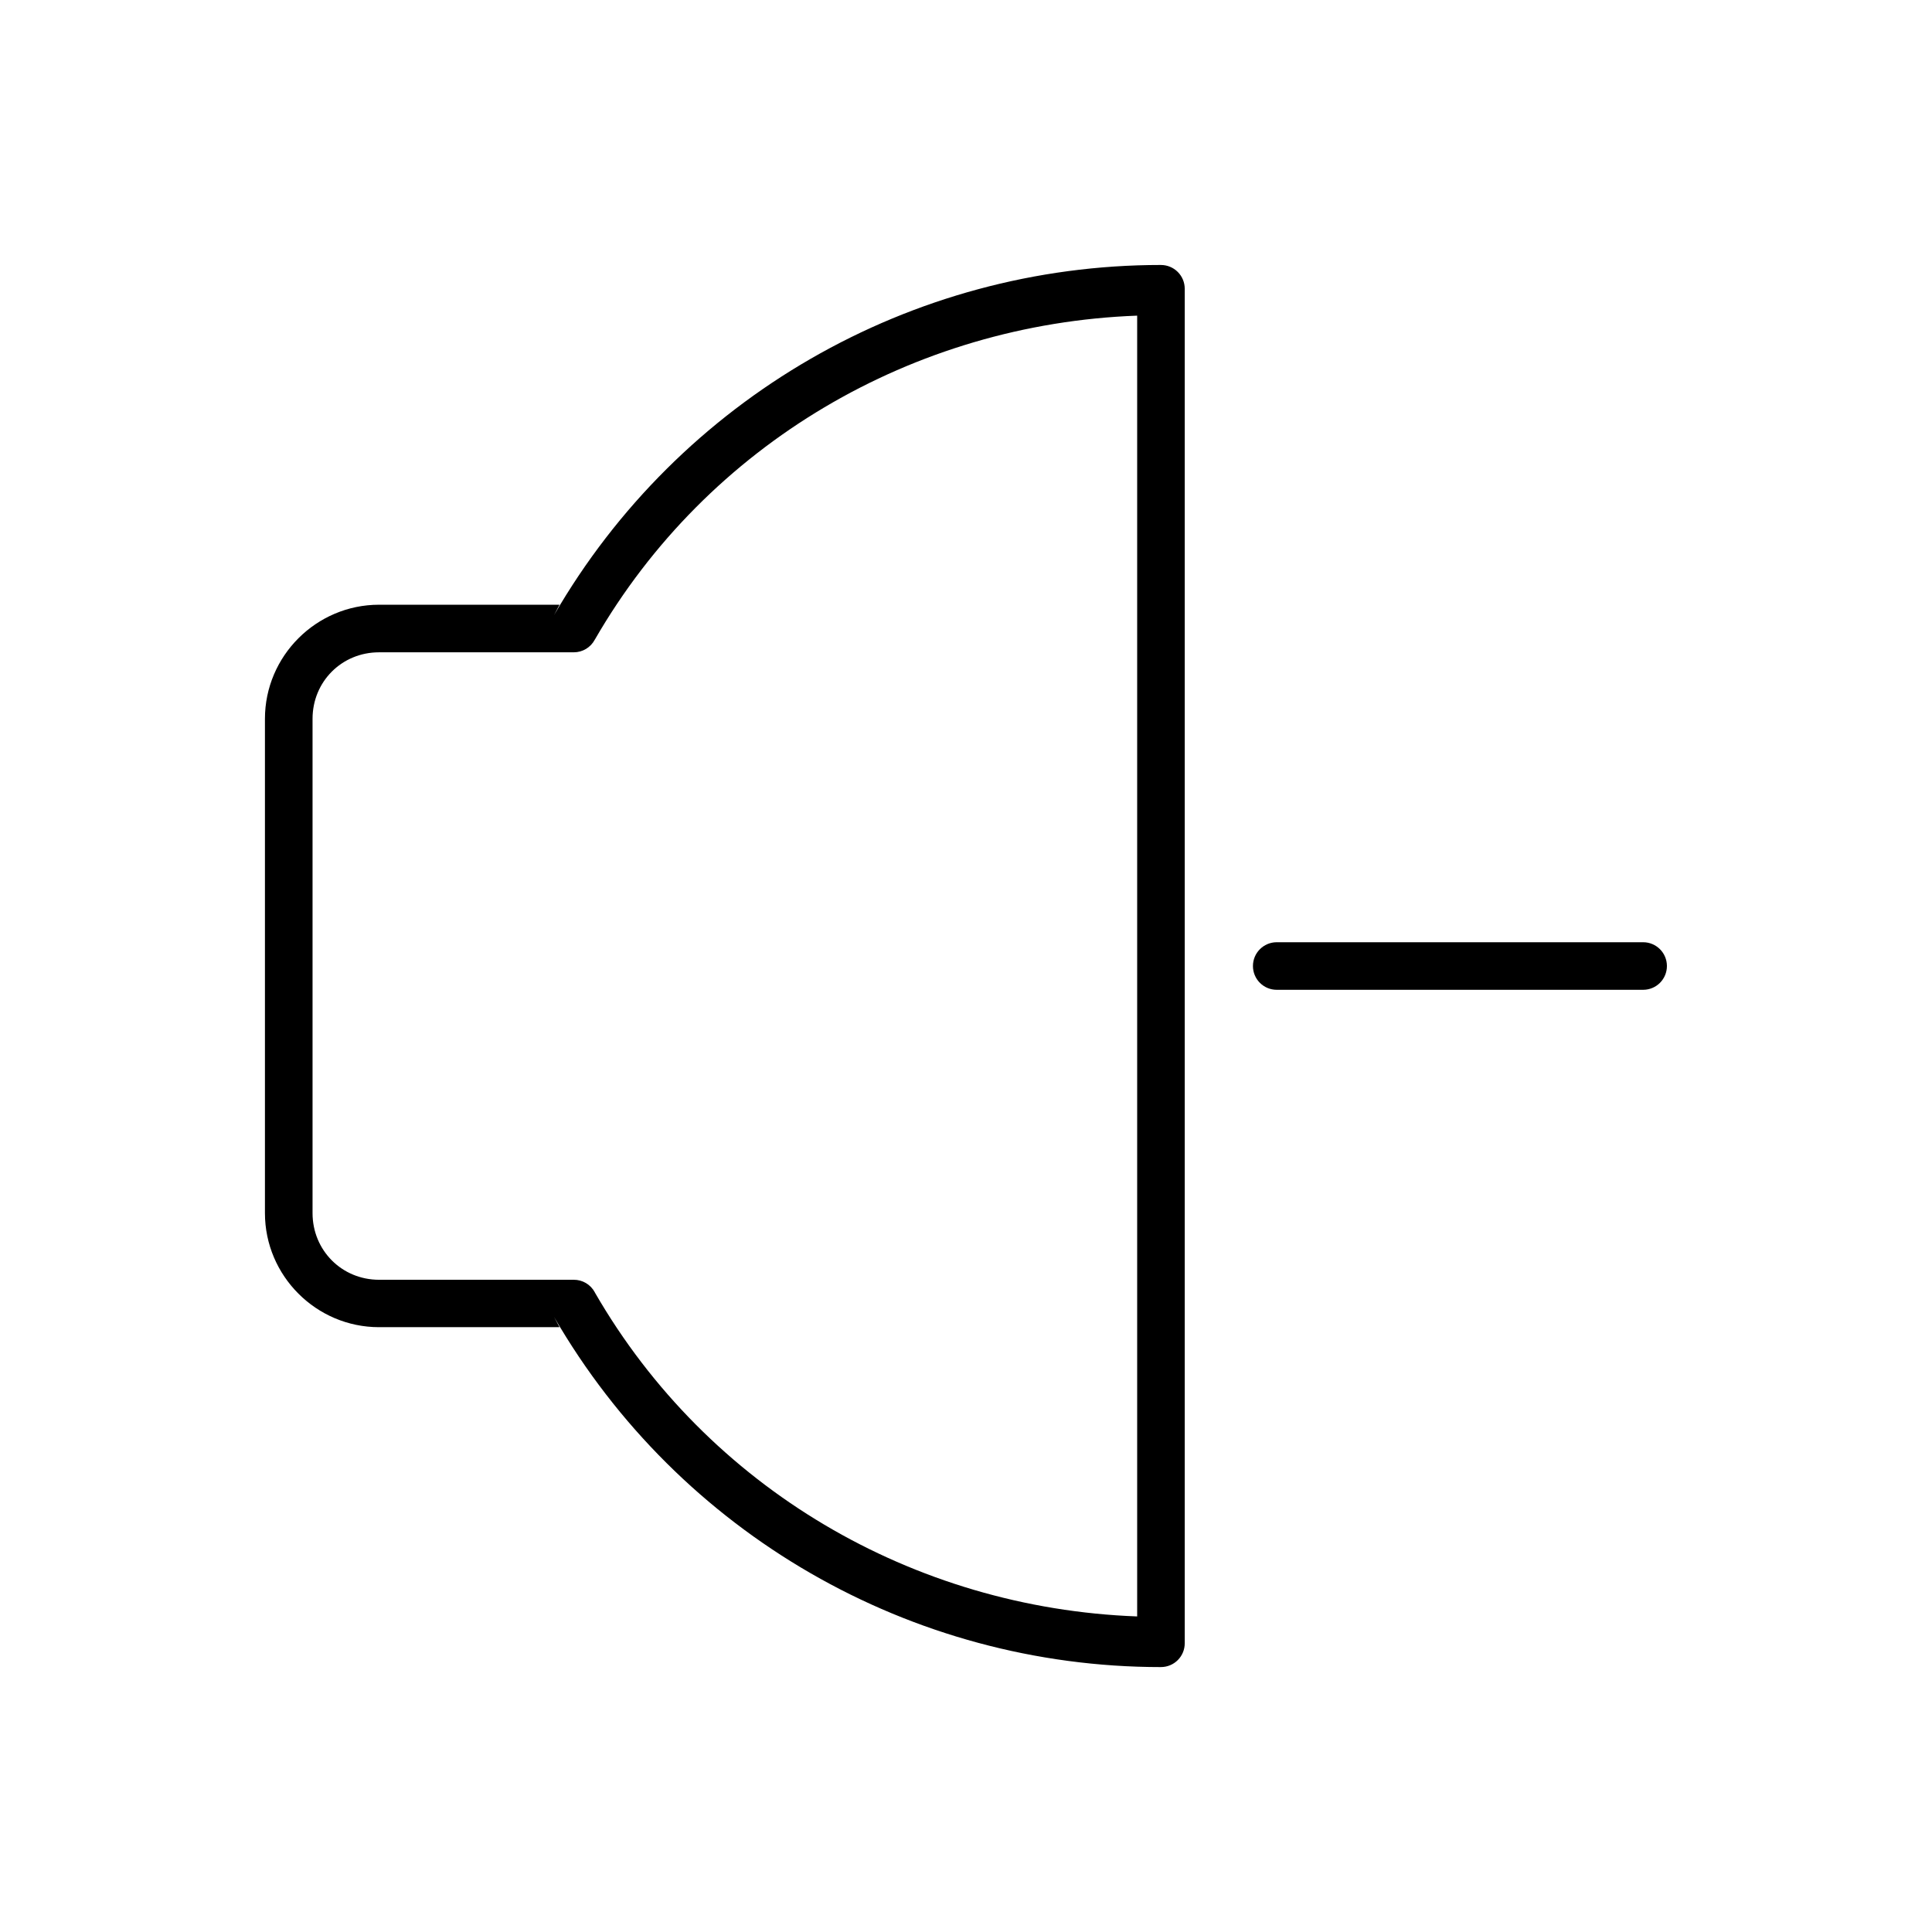 <?xml version="1.0" encoding="UTF-8"?>
<!-- Uploaded to: ICON Repo, www.iconrepo.com, Generator: ICON Repo Mixer Tools -->
<svg fill="#000000" width="800px" height="800px" version="1.1" viewBox="144 144 512 512" xmlns="http://www.w3.org/2000/svg">
 <path d="m451.65 214.22c-66.316 0-127.62 35.391-160.82 92.793l1.445-2.754h-47.824c-16.637 0-30.238 13.602-30.238 30.238v130.98c0 16.637 13.602 30.238 30.238 30.238h47.824l-1.445-2.715c33.195 57.402 94.5 92.789 160.82 92.793v-0.004c1.676 0.004 3.289-0.66 4.473-1.844 1.188-1.188 1.852-2.797 1.844-4.473v-358.96c0-1.672-0.668-3.273-1.855-4.453-1.184-1.18-2.789-1.84-4.461-1.836zm-6.289 13.422v344.73c-59.387-2.203-113.81-34.039-143.67-85.766l-0.07-0.148c-1.105-2.047-3.25-3.32-5.578-3.305h-51.582c-9.879 0-17.633-7.797-17.633-17.672v-130.98c0-9.879 7.754-17.633 17.633-17.633h51.582c2.336 0.008 4.484-1.281 5.578-3.344l0.07-0.109c29.863-51.727 84.285-83.566 143.67-85.766zm36.969 166.06c-3.469 0.008-6.281 2.82-6.285 6.289-0.008 1.672 0.652 3.277 1.832 4.461 1.18 1.188 2.781 1.855 4.453 1.855h97.145c1.668-0.004 3.269-0.672 4.445-1.855 1.176-1.188 1.836-2.789 1.832-4.461-0.008-3.465-2.812-6.277-6.277-6.289z"/>
</svg>